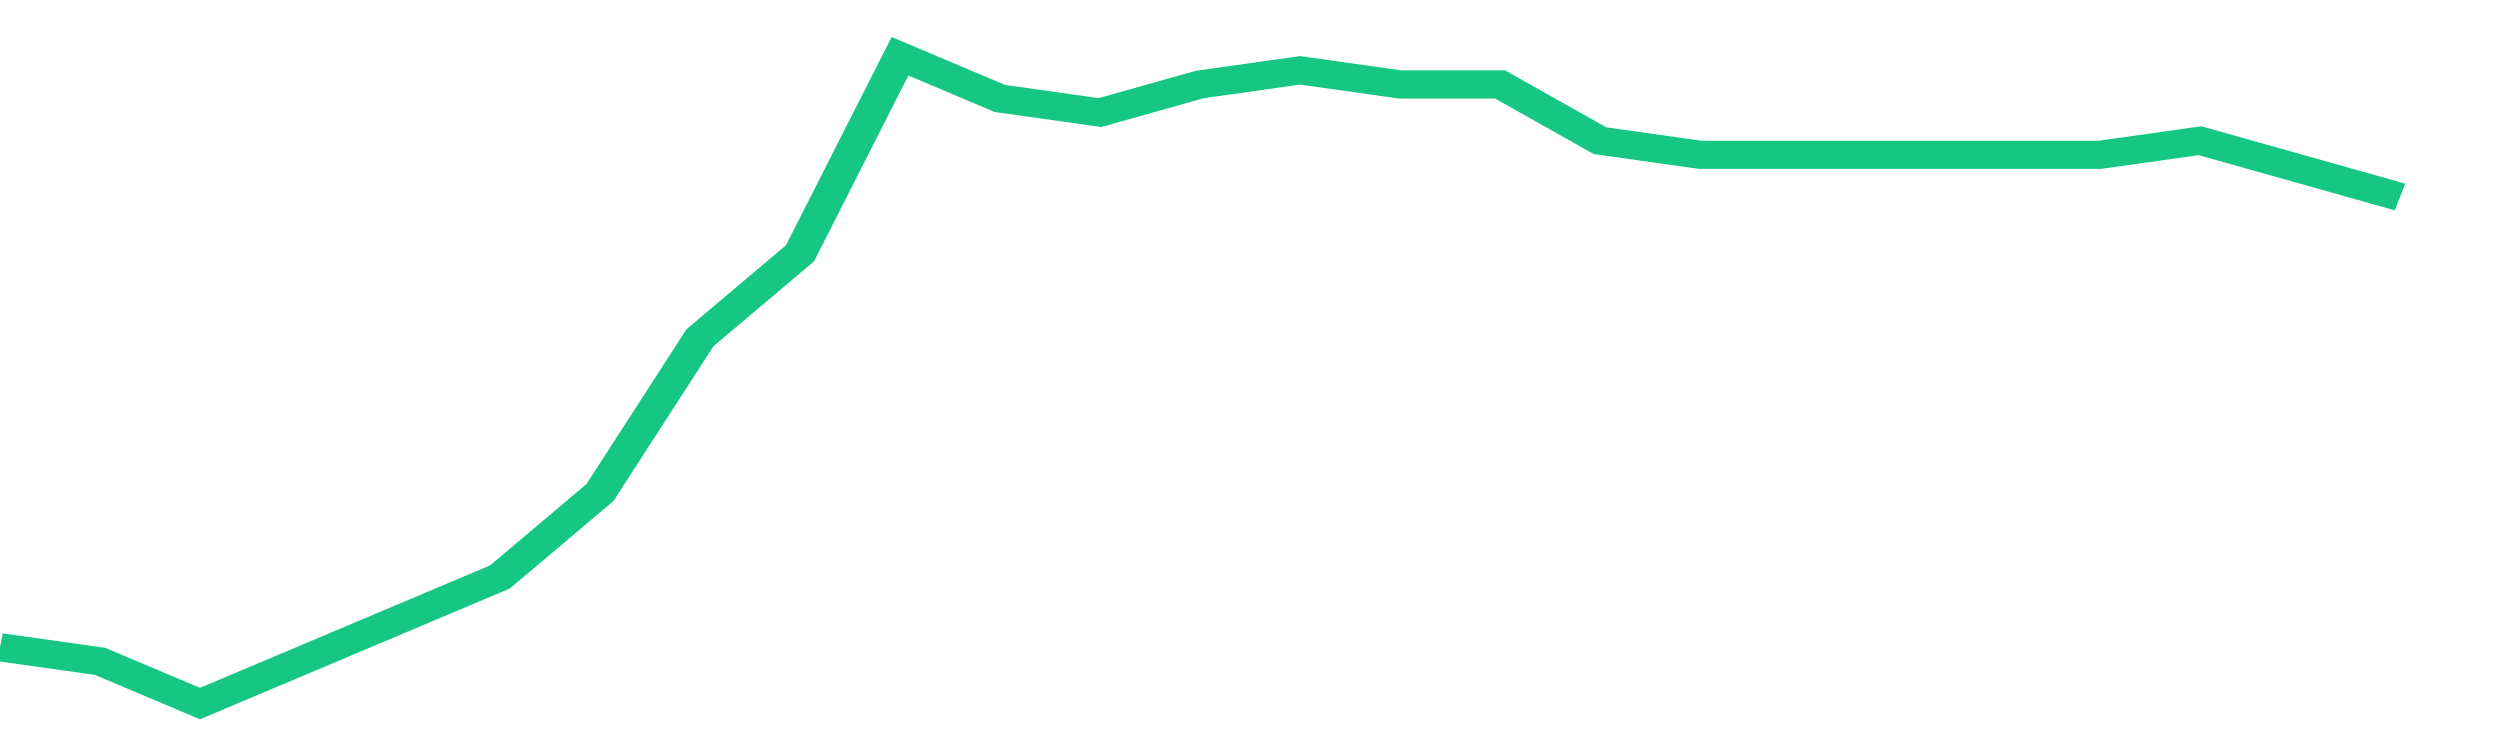 <svg height="48px" width="164px" viewBox="0 0 150 52" preserveAspectRatio="none" xmlns="http://www.w3.org/2000/svg"><path d="M 0 46 L 6 47 L 12 50 L 18 47 L 24 44 L 30 41 L 36 35 L 42 24 L 48 18 L 54 4 L 60 7 L 66 8 L 72 6 L 78 5 L 84 6 L 90 6 L 96 10 L 102 11 L 108 11 L 114 11 L 120 11 L 126 11 L 132 10 L 138 12 L 144 14" stroke-width="2" stroke="#16C784" fill="transparent" vector-effect="non-scaling-stroke"/></svg>